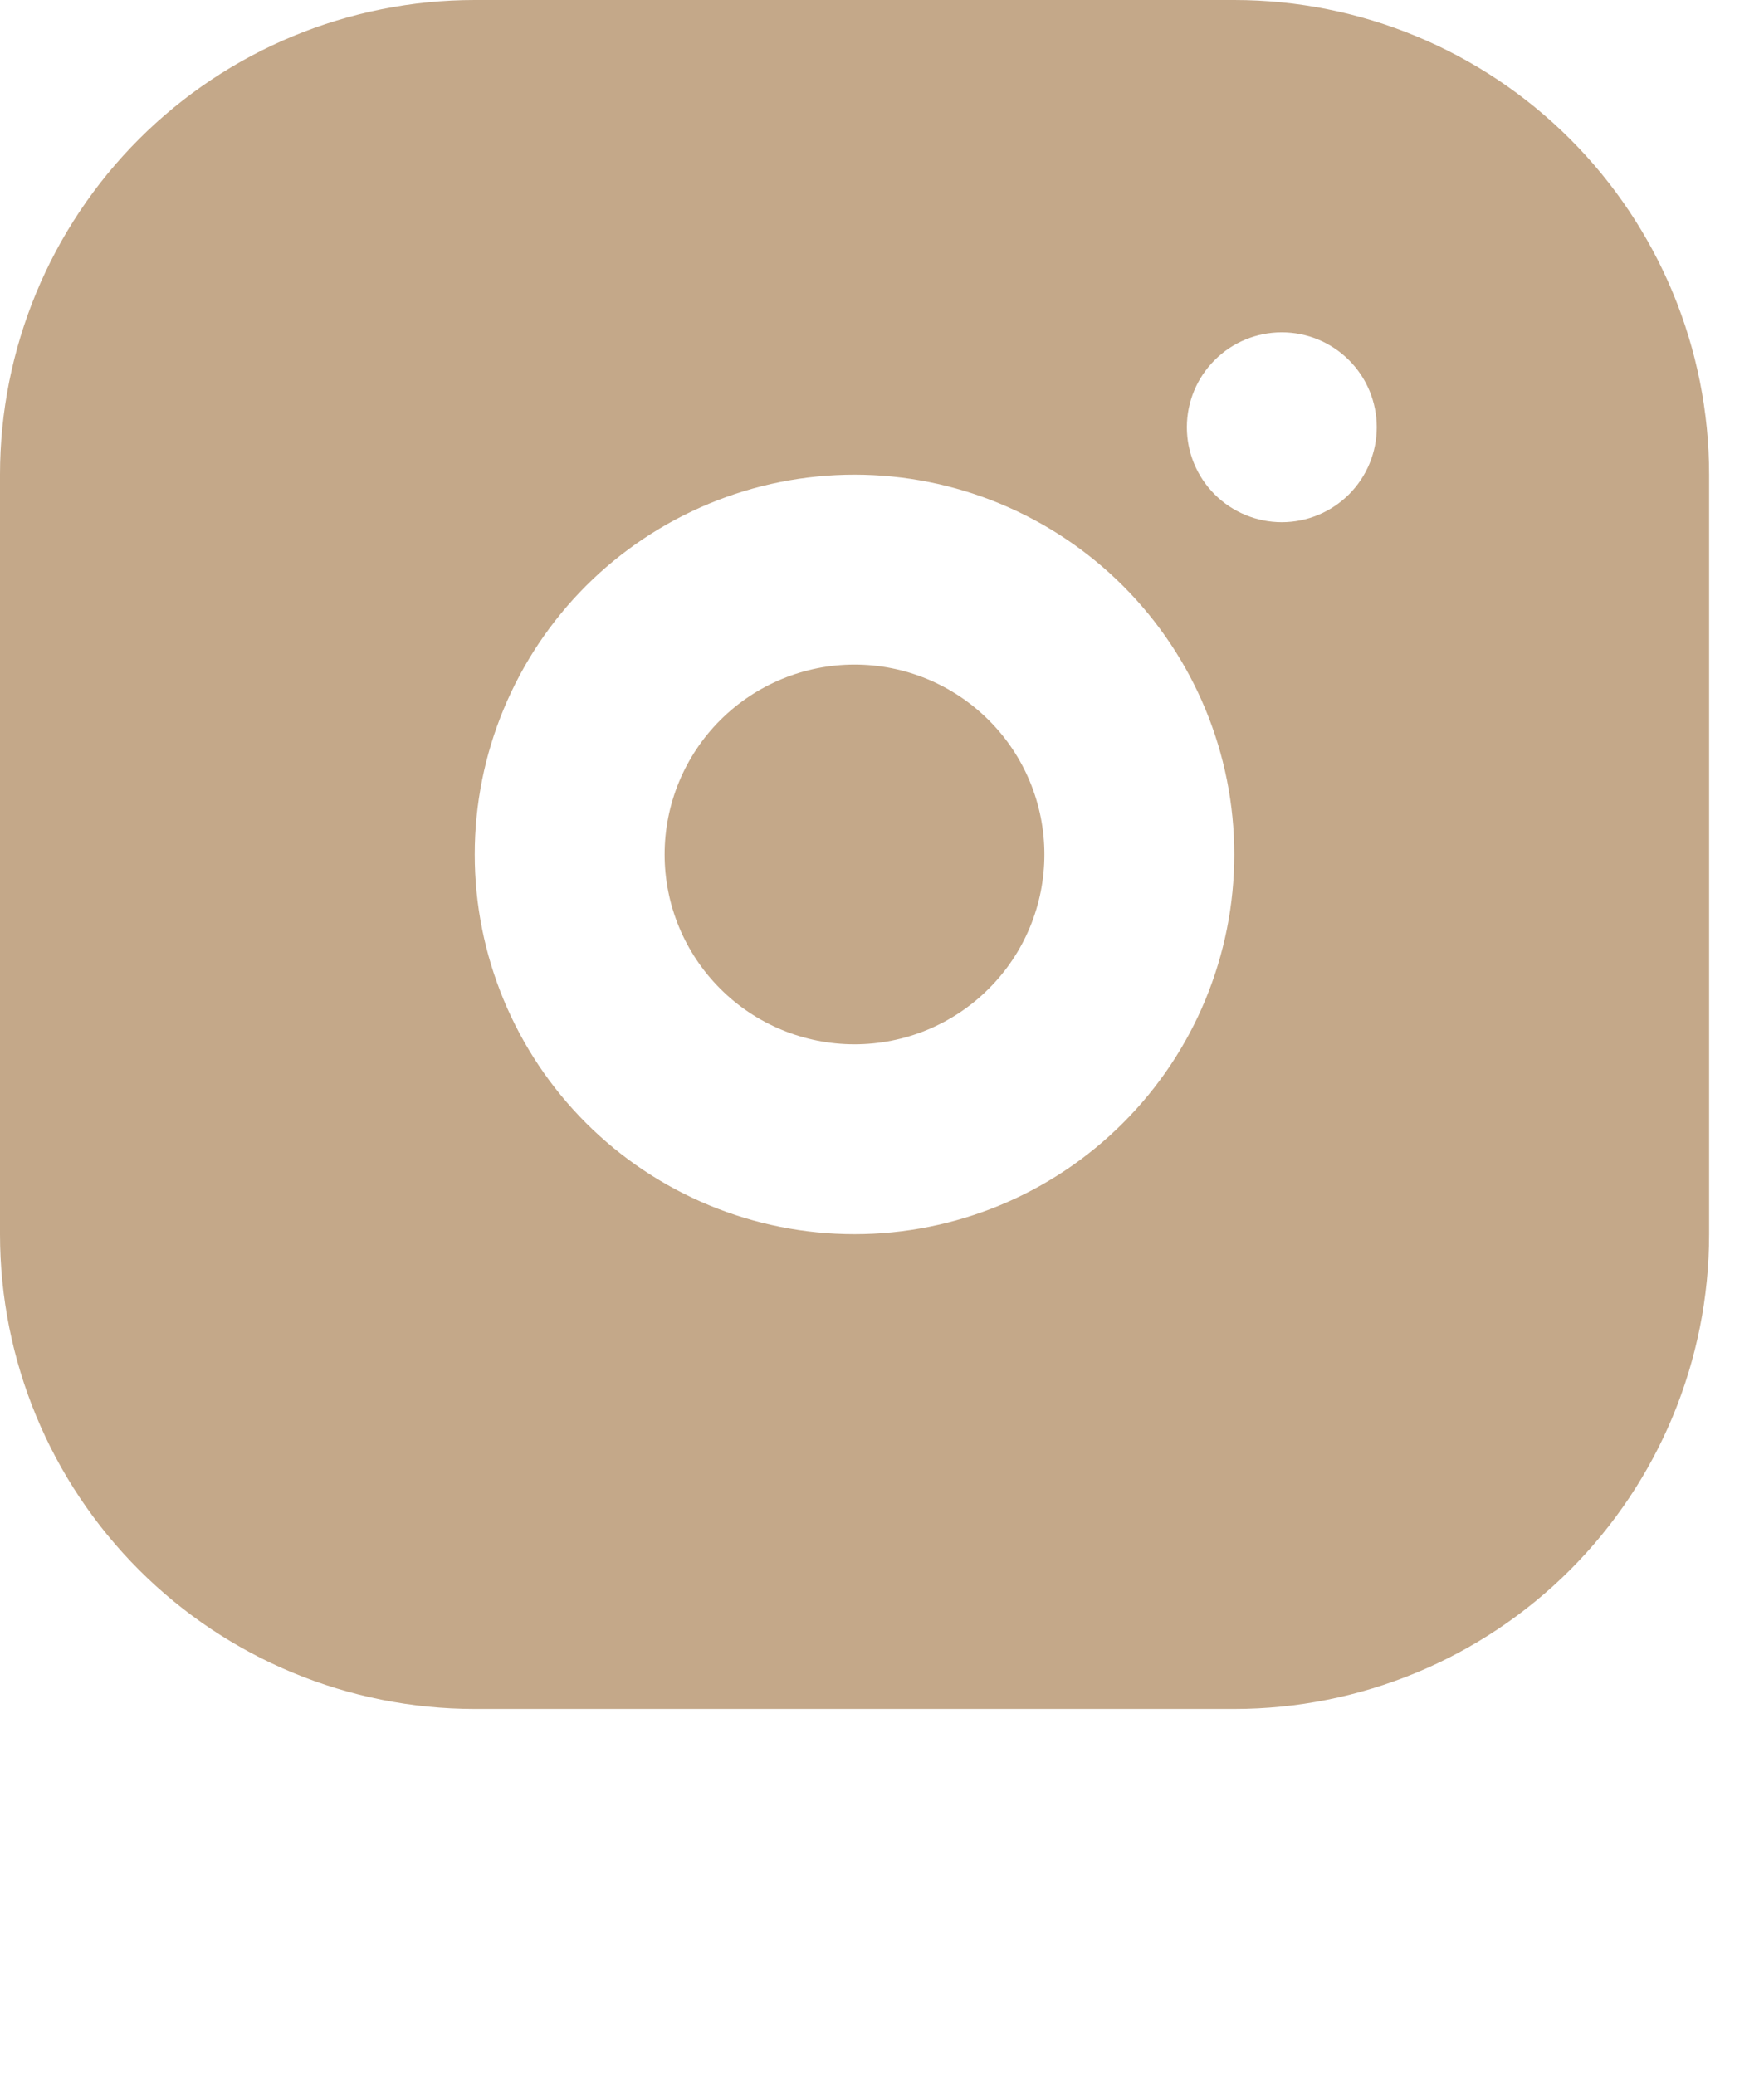 <?xml version="1.0" encoding="UTF-8"?> <svg xmlns="http://www.w3.org/2000/svg" width="17" height="20" viewBox="0 0 17 20" fill="none"><path d="M11.895 0C13.109 0 14.273 0.482 15.131 1.34C15.989 2.198 16.471 3.362 16.471 4.575V11.895C16.471 13.109 15.989 14.273 15.131 15.131C14.273 15.989 13.109 16.471 11.895 16.471H4.575C3.362 16.471 2.198 15.989 1.34 15.131C0.482 14.273 0 13.109 0 11.895V4.575C0 3.362 0.482 2.198 1.34 1.34C2.198 0.482 3.362 0 4.575 0H11.895ZM8.235 4.575C7.265 4.575 6.334 4.961 5.647 5.647C4.961 6.334 4.575 7.265 4.575 8.235C4.575 9.206 4.961 10.137 5.647 10.823C6.334 11.51 7.265 11.895 8.235 11.895C9.206 11.895 10.137 11.51 10.823 10.823C11.51 10.137 11.895 9.206 11.895 8.235C11.895 7.265 11.51 6.334 10.823 5.647C10.137 4.961 9.206 4.575 8.235 4.575ZM8.235 6.405C8.721 6.405 9.186 6.598 9.529 6.941C9.873 7.284 10.065 7.75 10.065 8.235C10.065 8.721 9.873 9.186 9.529 9.529C9.186 9.873 8.721 10.065 8.235 10.065C7.75 10.065 7.284 9.873 6.941 9.529C6.598 9.186 6.405 8.721 6.405 8.235C6.405 7.75 6.598 7.284 6.941 6.941C7.284 6.598 7.75 6.405 8.235 6.405ZM12.353 3.203C12.11 3.203 11.877 3.299 11.706 3.471C11.534 3.642 11.438 3.875 11.438 4.118C11.438 4.36 11.534 4.593 11.706 4.765C11.877 4.936 12.11 5.033 12.353 5.033C12.596 5.033 12.828 4.936 13 4.765C13.172 4.593 13.268 4.36 13.268 4.118C13.268 3.875 13.172 3.642 13 3.471C12.828 3.299 12.596 3.203 12.353 3.203Z" fill="#C4A889"></path></svg> 